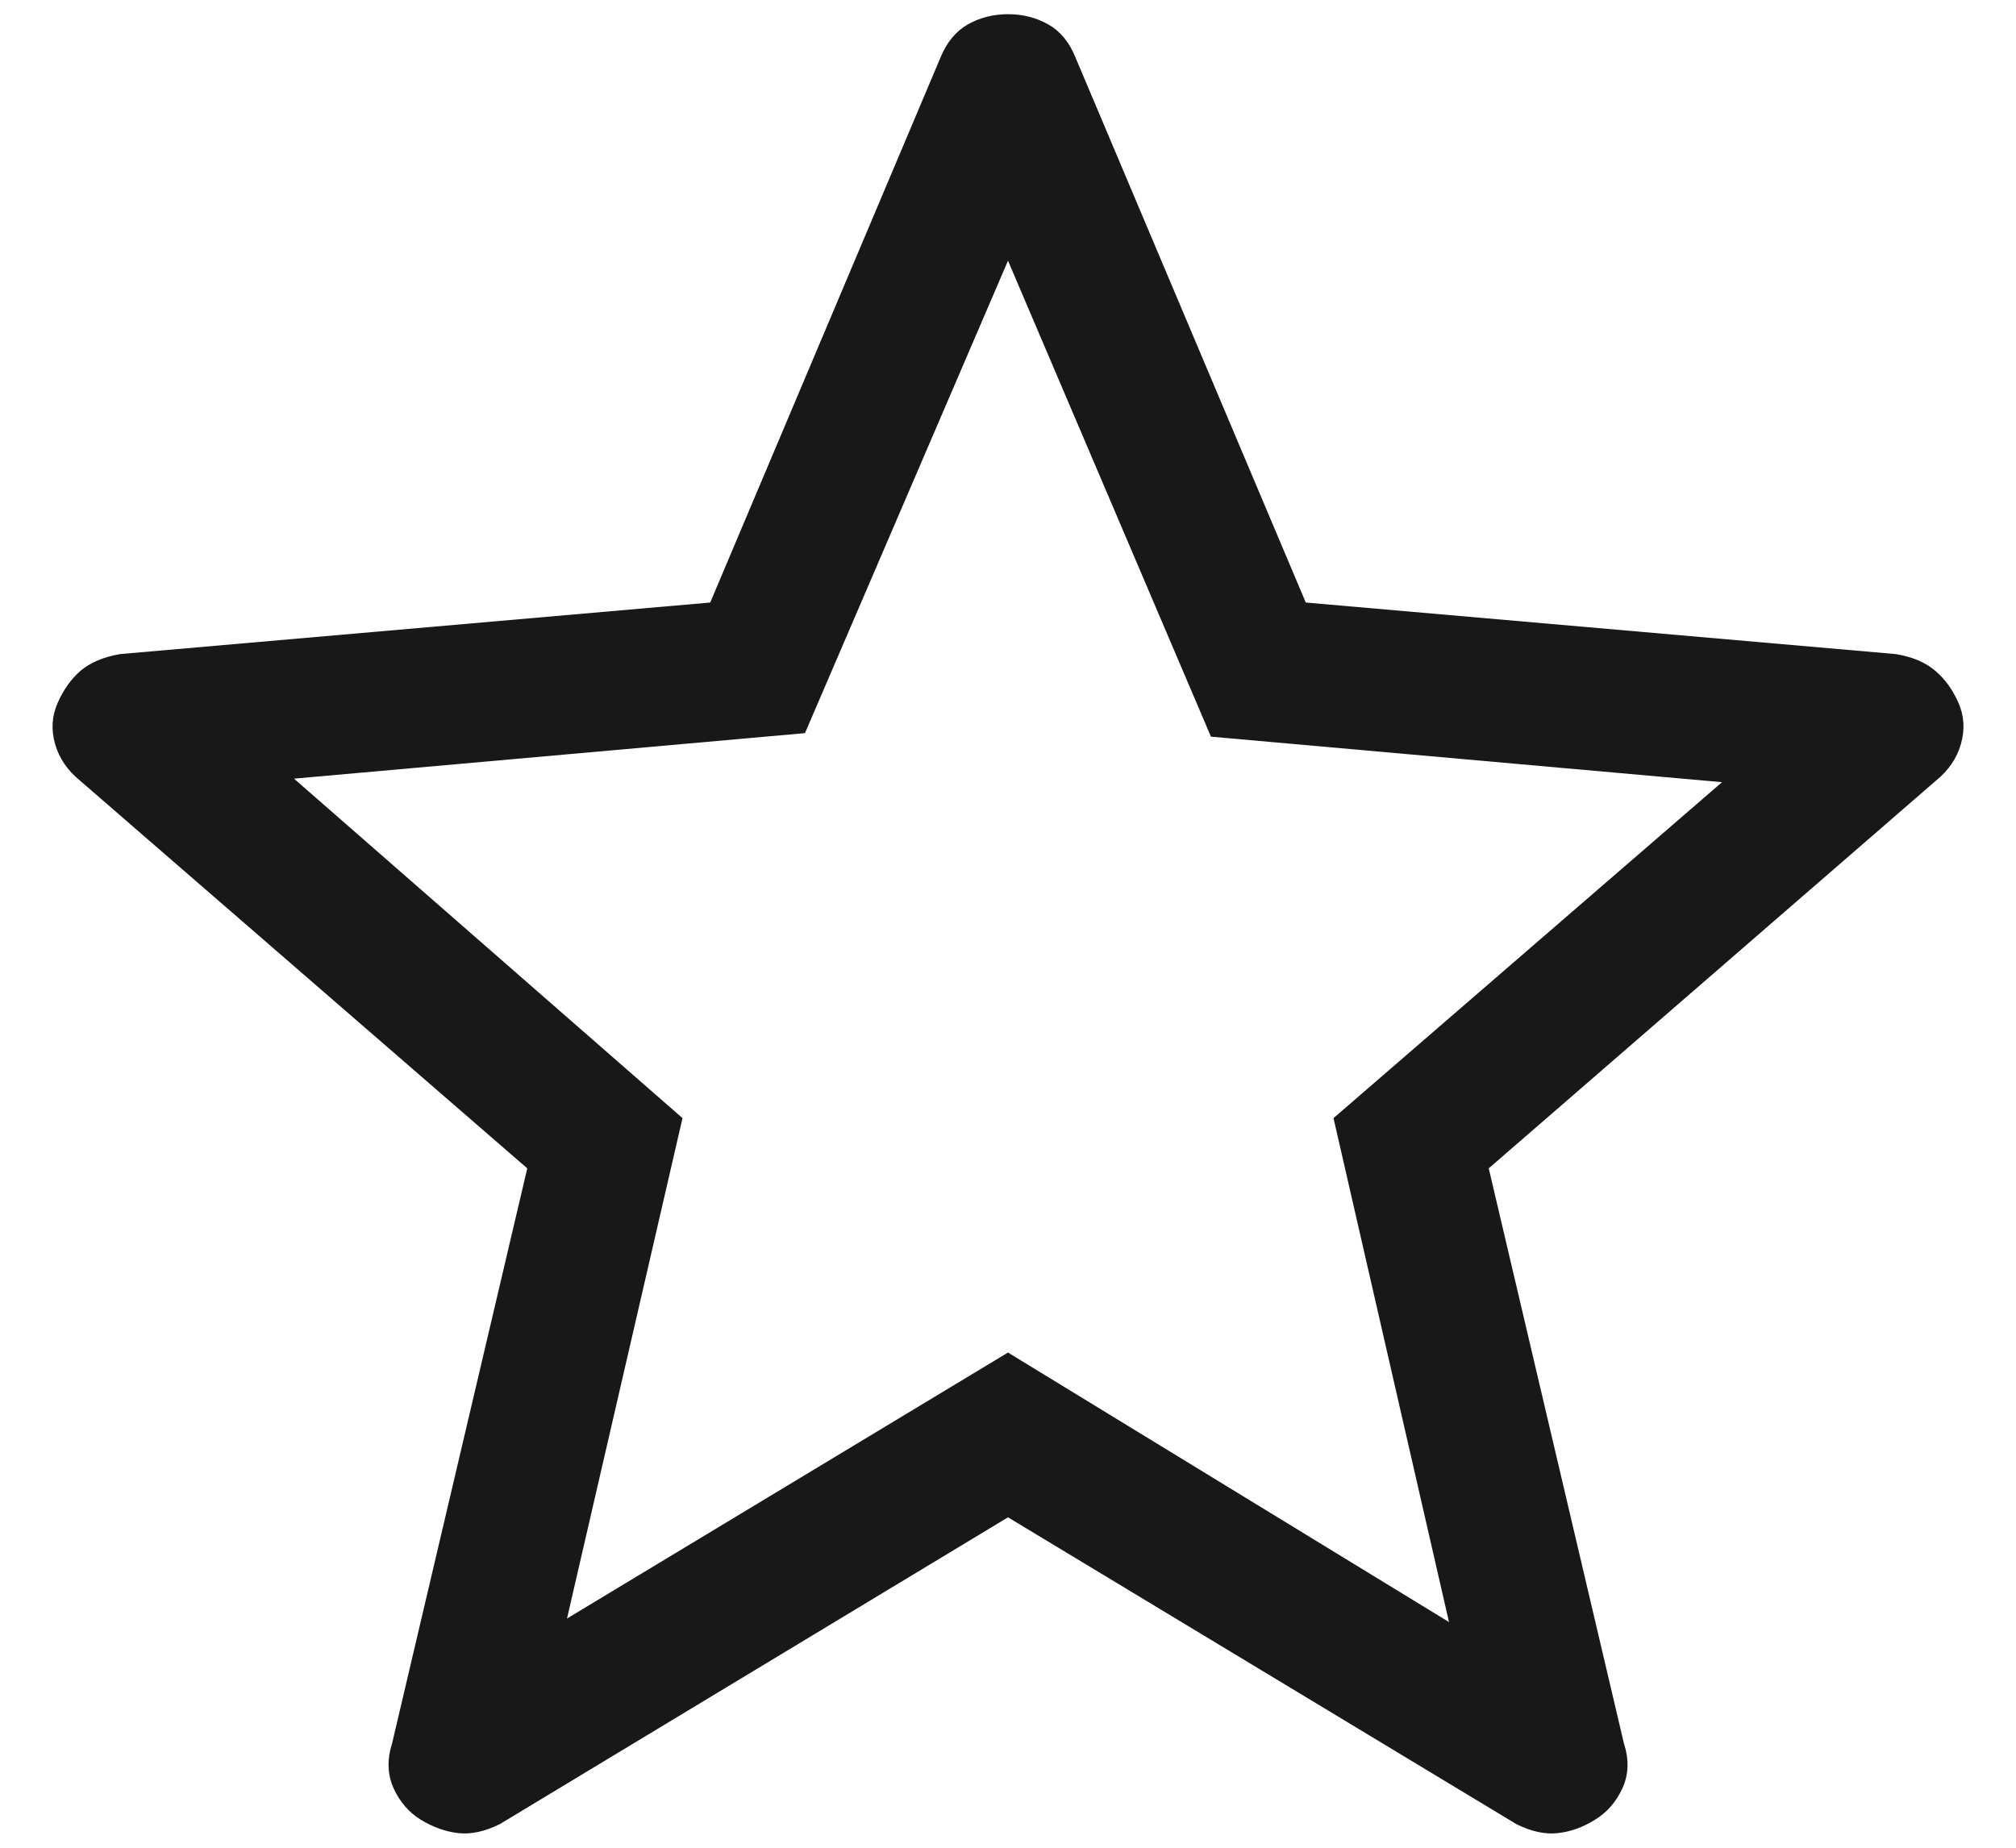 <svg width="24" height="22" viewBox="0 0 24 22" fill="none" xmlns="http://www.w3.org/2000/svg">
<path d="M6.75 19.271L12 16.104L17.25 19.313L15.875 13.313L20.5 9.313L14.416 8.771L12 3.104L9.583 8.729L3.5 9.271L8.125 13.313L6.75 19.271ZM12 18.066L5.95 21.719C5.772 21.807 5.607 21.843 5.455 21.826C5.304 21.808 5.157 21.756 5.013 21.669C4.869 21.581 4.76 21.455 4.686 21.293C4.613 21.131 4.606 20.953 4.667 20.761L6.277 13.911L0.952 9.294C0.802 9.172 0.703 9.026 0.655 8.856C0.607 8.686 0.618 8.523 0.687 8.368C0.755 8.212 0.847 8.084 0.962 7.984C1.077 7.888 1.233 7.822 1.428 7.788L8.455 7.174L11.195 0.688C11.27 0.504 11.379 0.372 11.521 0.291C11.664 0.21 11.823 0.169 12 0.169C12.177 0.169 12.336 0.21 12.48 0.291C12.623 0.372 12.732 0.504 12.805 0.688L15.545 7.174L22.57 7.788C22.767 7.821 22.923 7.887 23.038 7.986C23.154 8.084 23.246 8.211 23.315 8.368C23.383 8.523 23.393 8.686 23.345 8.856C23.297 9.026 23.198 9.172 23.048 9.294L17.723 13.911L19.333 20.761C19.395 20.951 19.389 21.128 19.315 21.291C19.24 21.454 19.131 21.58 18.986 21.668C18.844 21.757 18.697 21.809 18.545 21.826C18.394 21.843 18.229 21.807 18.052 21.719L12 18.066Z" fill="#181818"/>
</svg>
